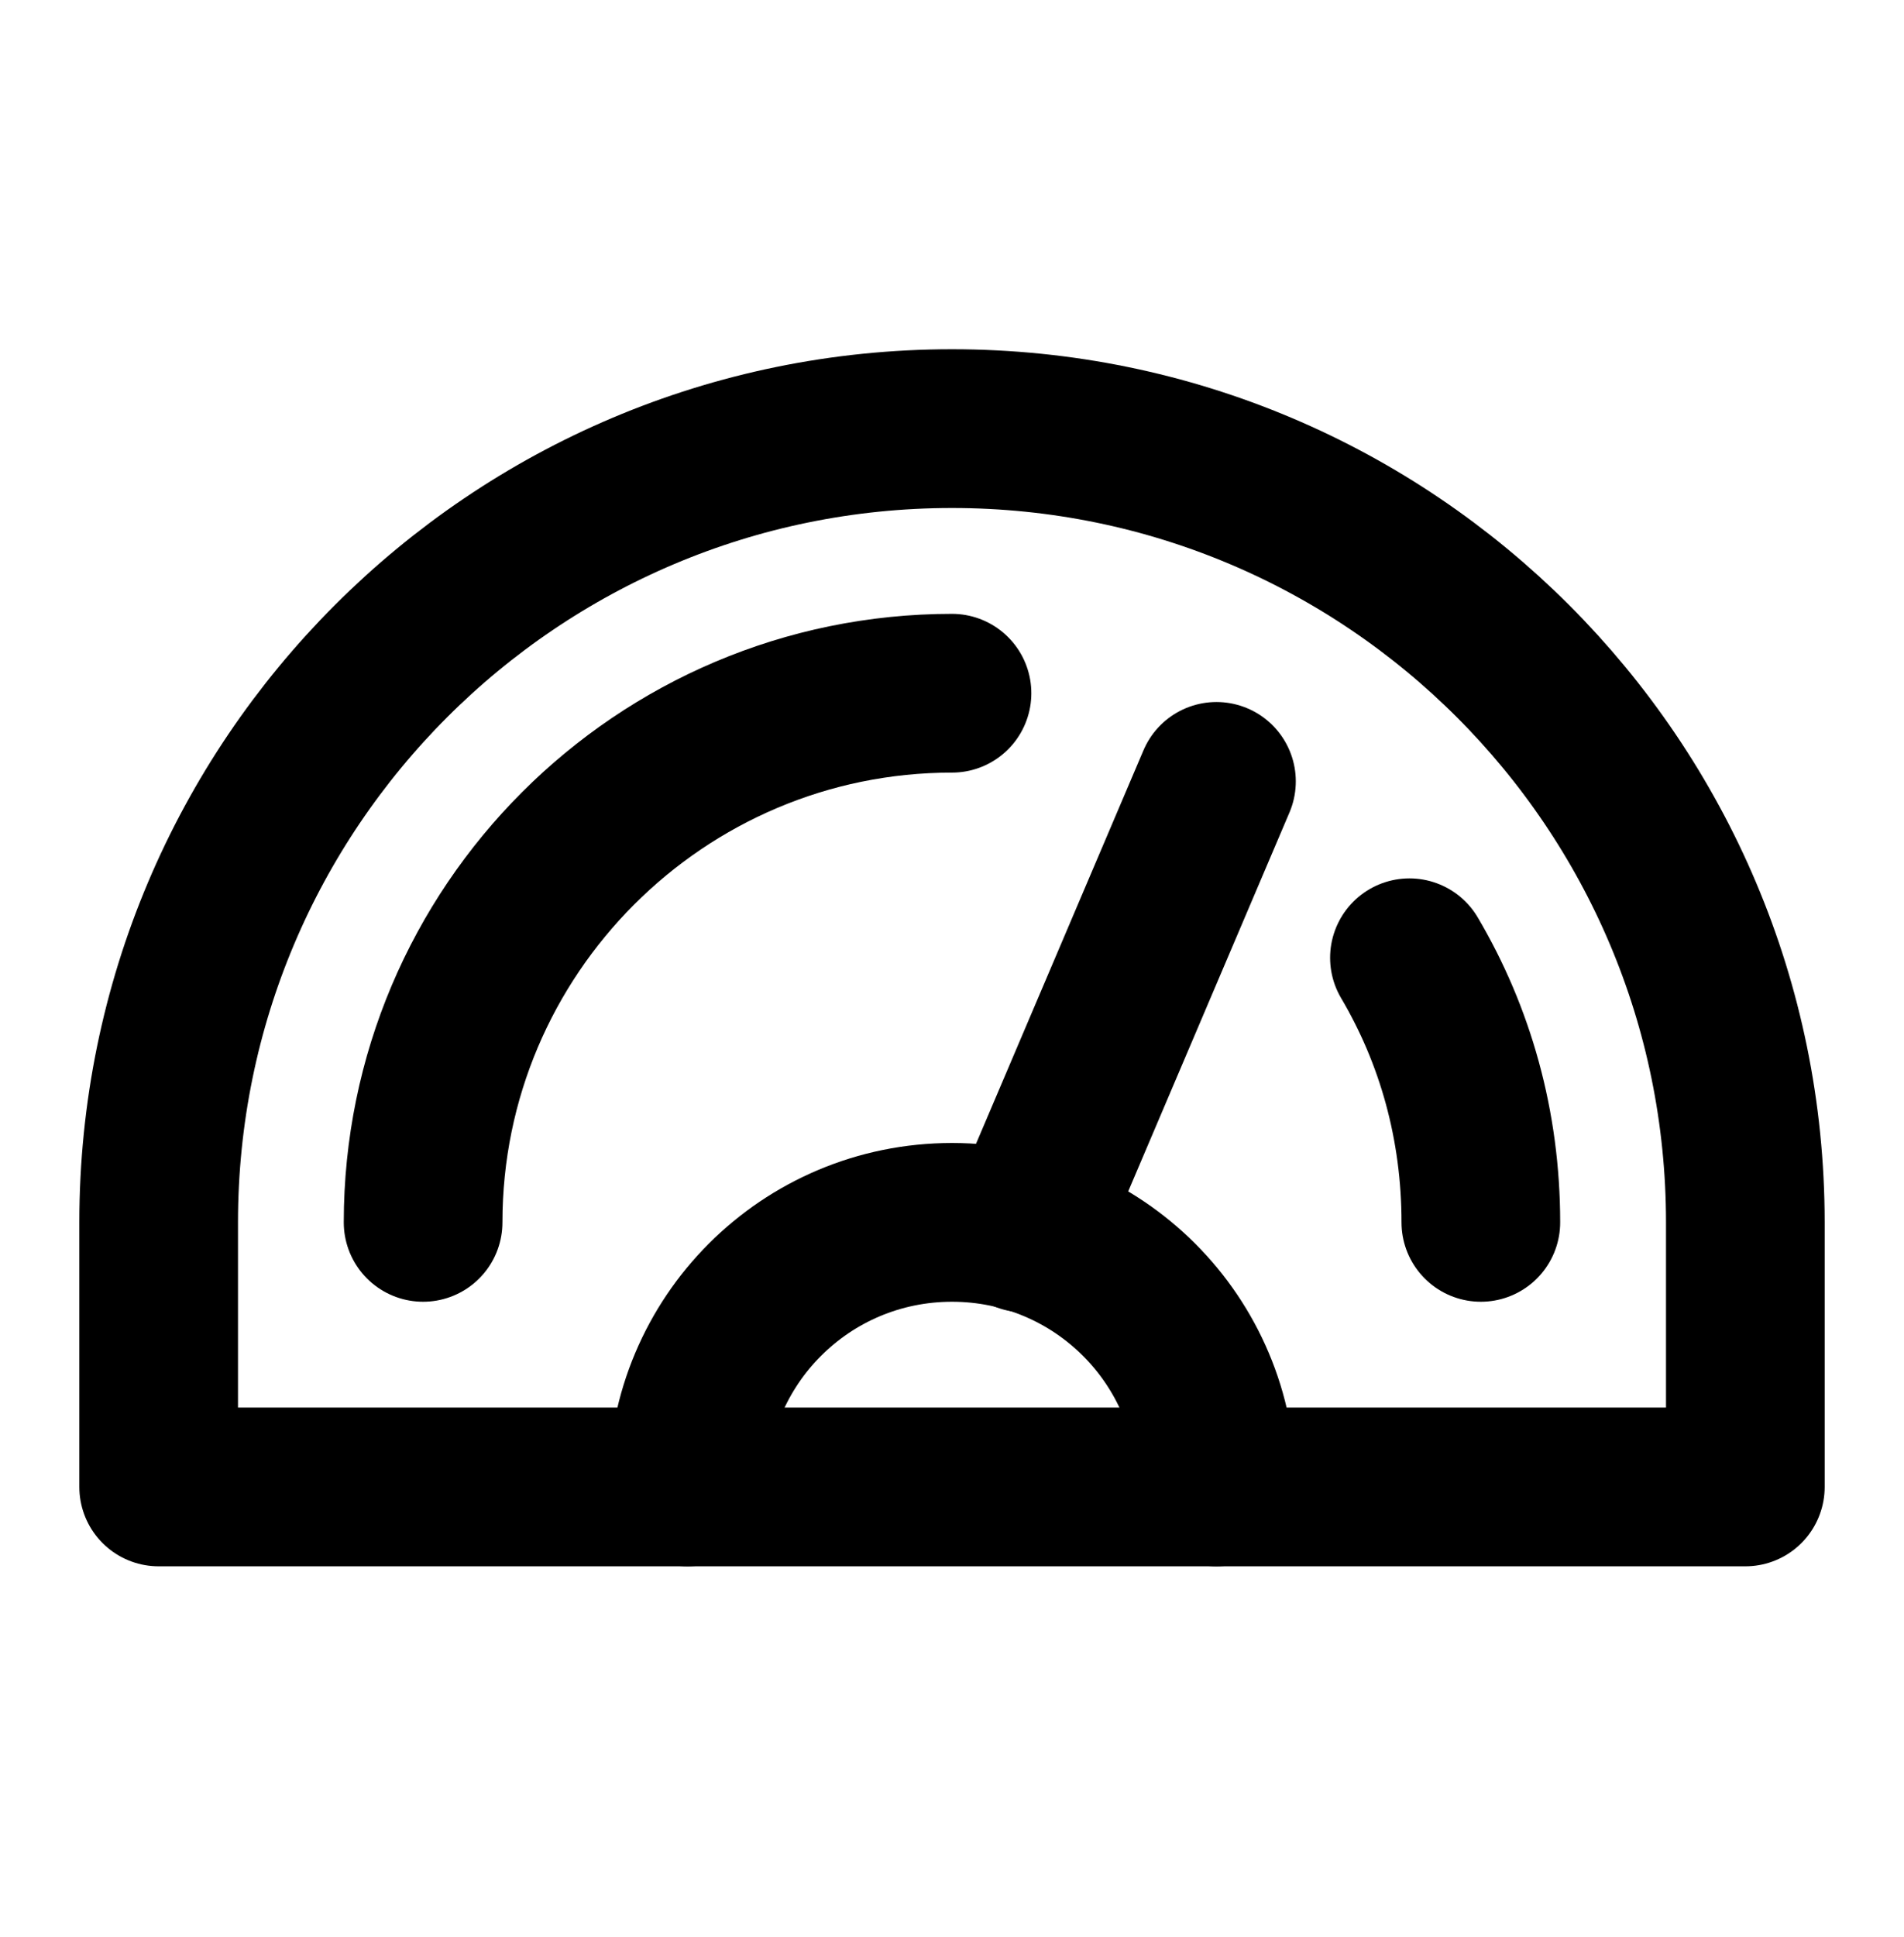 <?xml version="1.0" encoding="UTF-8"?> <svg xmlns="http://www.w3.org/2000/svg" width="60" height="61" viewBox="0 0 60 61" fill="none"><path d="M5 46.833H55V38.5C55 24.694 43.806 13.5 30 13.5C16.194 13.5 5 24.694 5 38.5V46.833Z" stroke="black" stroke-width="5" stroke-linecap="round" stroke-linejoin="round"></path><path d="M46.665 38.5C46.665 35.444 45.859 32.611 44.415 30.166" stroke="black" stroke-width="5" stroke-linecap="round" stroke-linejoin="round"></path><path d="M13.333 38.5C13.333 29.306 20.805 21.834 30 21.834" stroke="black" stroke-width="5" stroke-linecap="round" stroke-linejoin="round"></path><path d="M21.667 46.833C21.667 42.222 25.389 38.5 30 38.5C34.611 38.5 38.334 42.222 38.334 46.833" stroke="black" stroke-width="5" stroke-linecap="round" stroke-linejoin="round"></path><path d="M38.334 24.611L32.278 38.834" stroke="black" stroke-width="5" stroke-linecap="round" stroke-linejoin="round"></path></svg> 